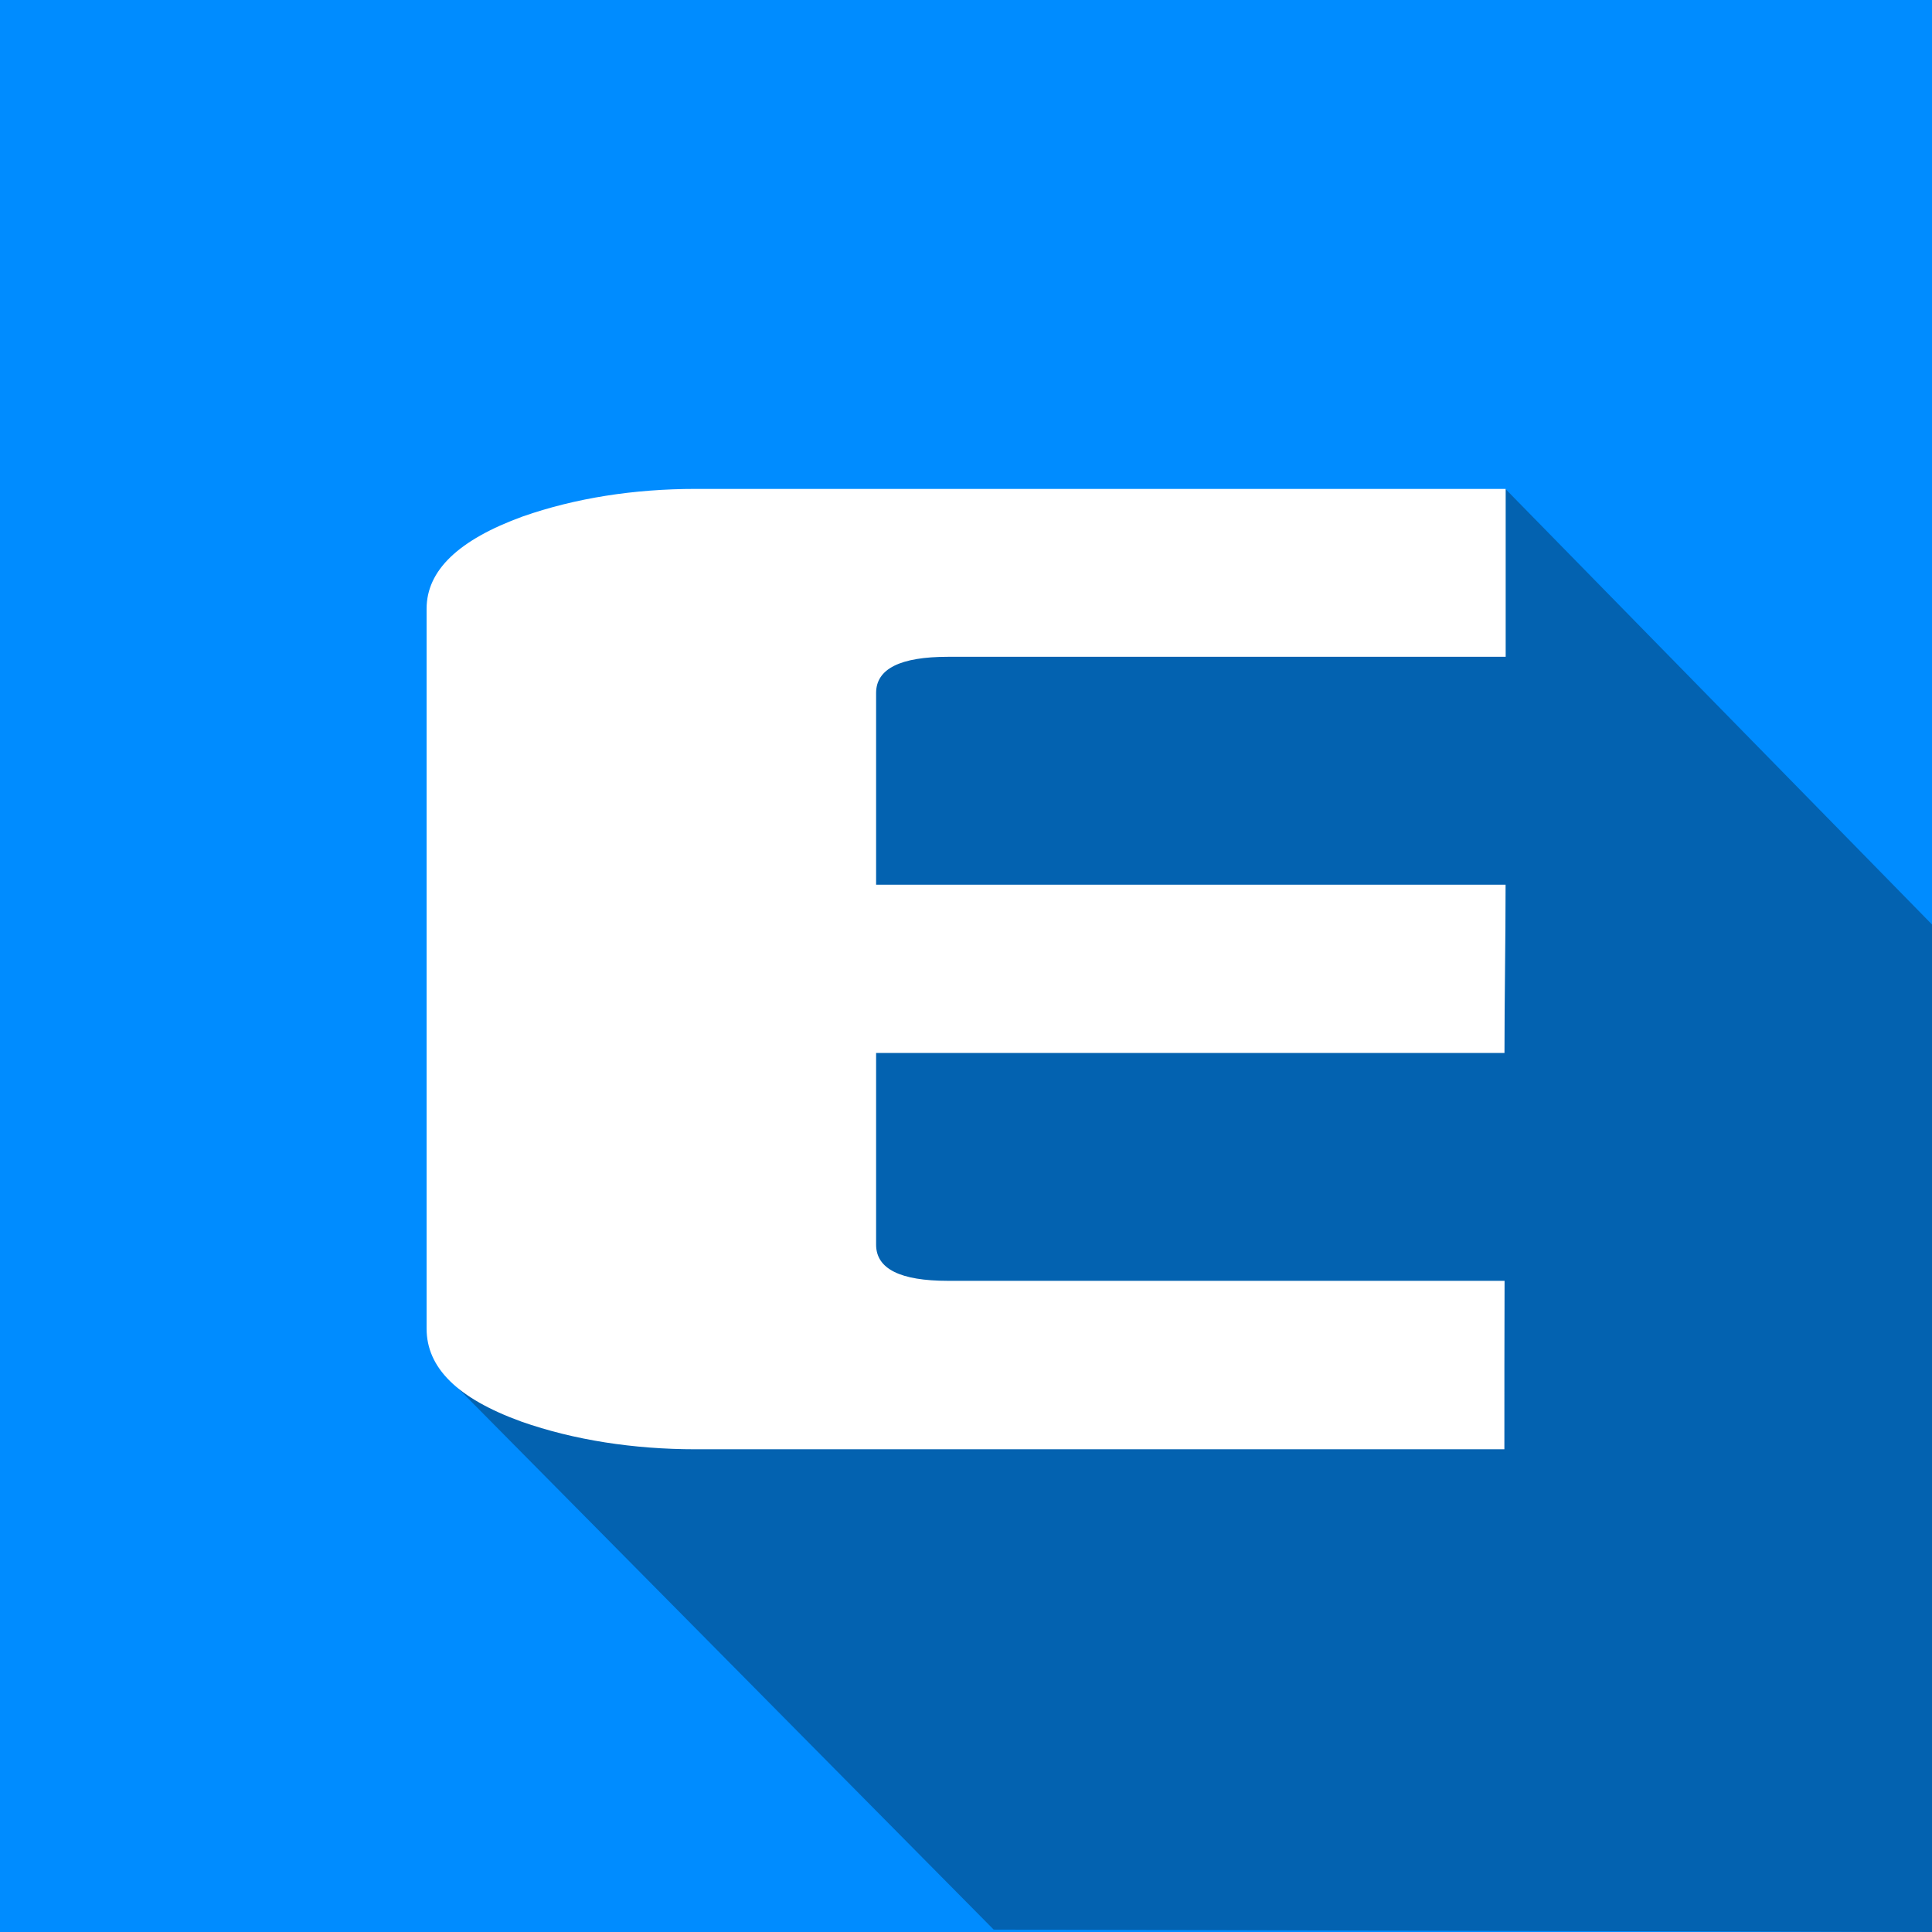 <?xml version="1.0" encoding="utf-8"?>
<!-- Generator: Adobe Illustrator 24.0.2, SVG Export Plug-In . SVG Version: 6.00 Build 0)  -->
<svg version="1.1" id="Шар_1" xmlns="http://www.w3.org/2000/svg" xmlns:xlink="http://www.w3.org/1999/xlink" x="0px" y="0px"
	 viewBox="0 0 209.32 209.32" style="enable-background:new 0 0 209.32 209.32;" xml:space="preserve">
<style type="text/css">
	.st0{fill-rule:evenodd;clip-rule:evenodd;fill:#008CFF;}
	.st1{fill-rule:evenodd;clip-rule:evenodd;fill:#0362B0;}
	.st2{fill:#FFFFFF;}
</style>
<g id="_2684661782000">
	<rect class="st0" width="209.32" height="209.32"/>
	<polygon class="st1" points="49.71,150.49 63.04,79.98 78.97,69.23 163.11,52.98 209.6,100.45 209.32,209.32 107.66,209.06 	"/>
	<path class="st2" d="M162.99,157.02c-29.3,0-58.46,0-87.61,0c-6.74,0-13.2-1-18.87-2.99c-6.99-2.53-10.29-5.86-10.29-10.08
		c0-25.99,0-51.97,0-78c0-4.14,3.44-7.46,10.43-10c5.67-1.98,12-2.98,18.74-2.98c29.15,0,58.45,0,87.74,0c0,6.06,0,12.12,0,18.19
		c-20.18,0-40.37,0-60.42,0c-5.16,0-7.79,1.29-7.79,3.92c0,6.95,0,13.86,0,20.77c22.68,0,45.38,0,68.2,0
		c0,6.1-0.12,12.16-0.12,18.23c-22.83,0-45.4,0-68.08,0c0,6.96,0,13.86,0,20.77c0,2.63,2.63,3.92,7.79,3.92c20.04,0,40.1,0,60.3,0
		C162.99,144.84,162.99,150.96,162.99,157.02L162.99,157.02z"/>
</g>
</svg>
